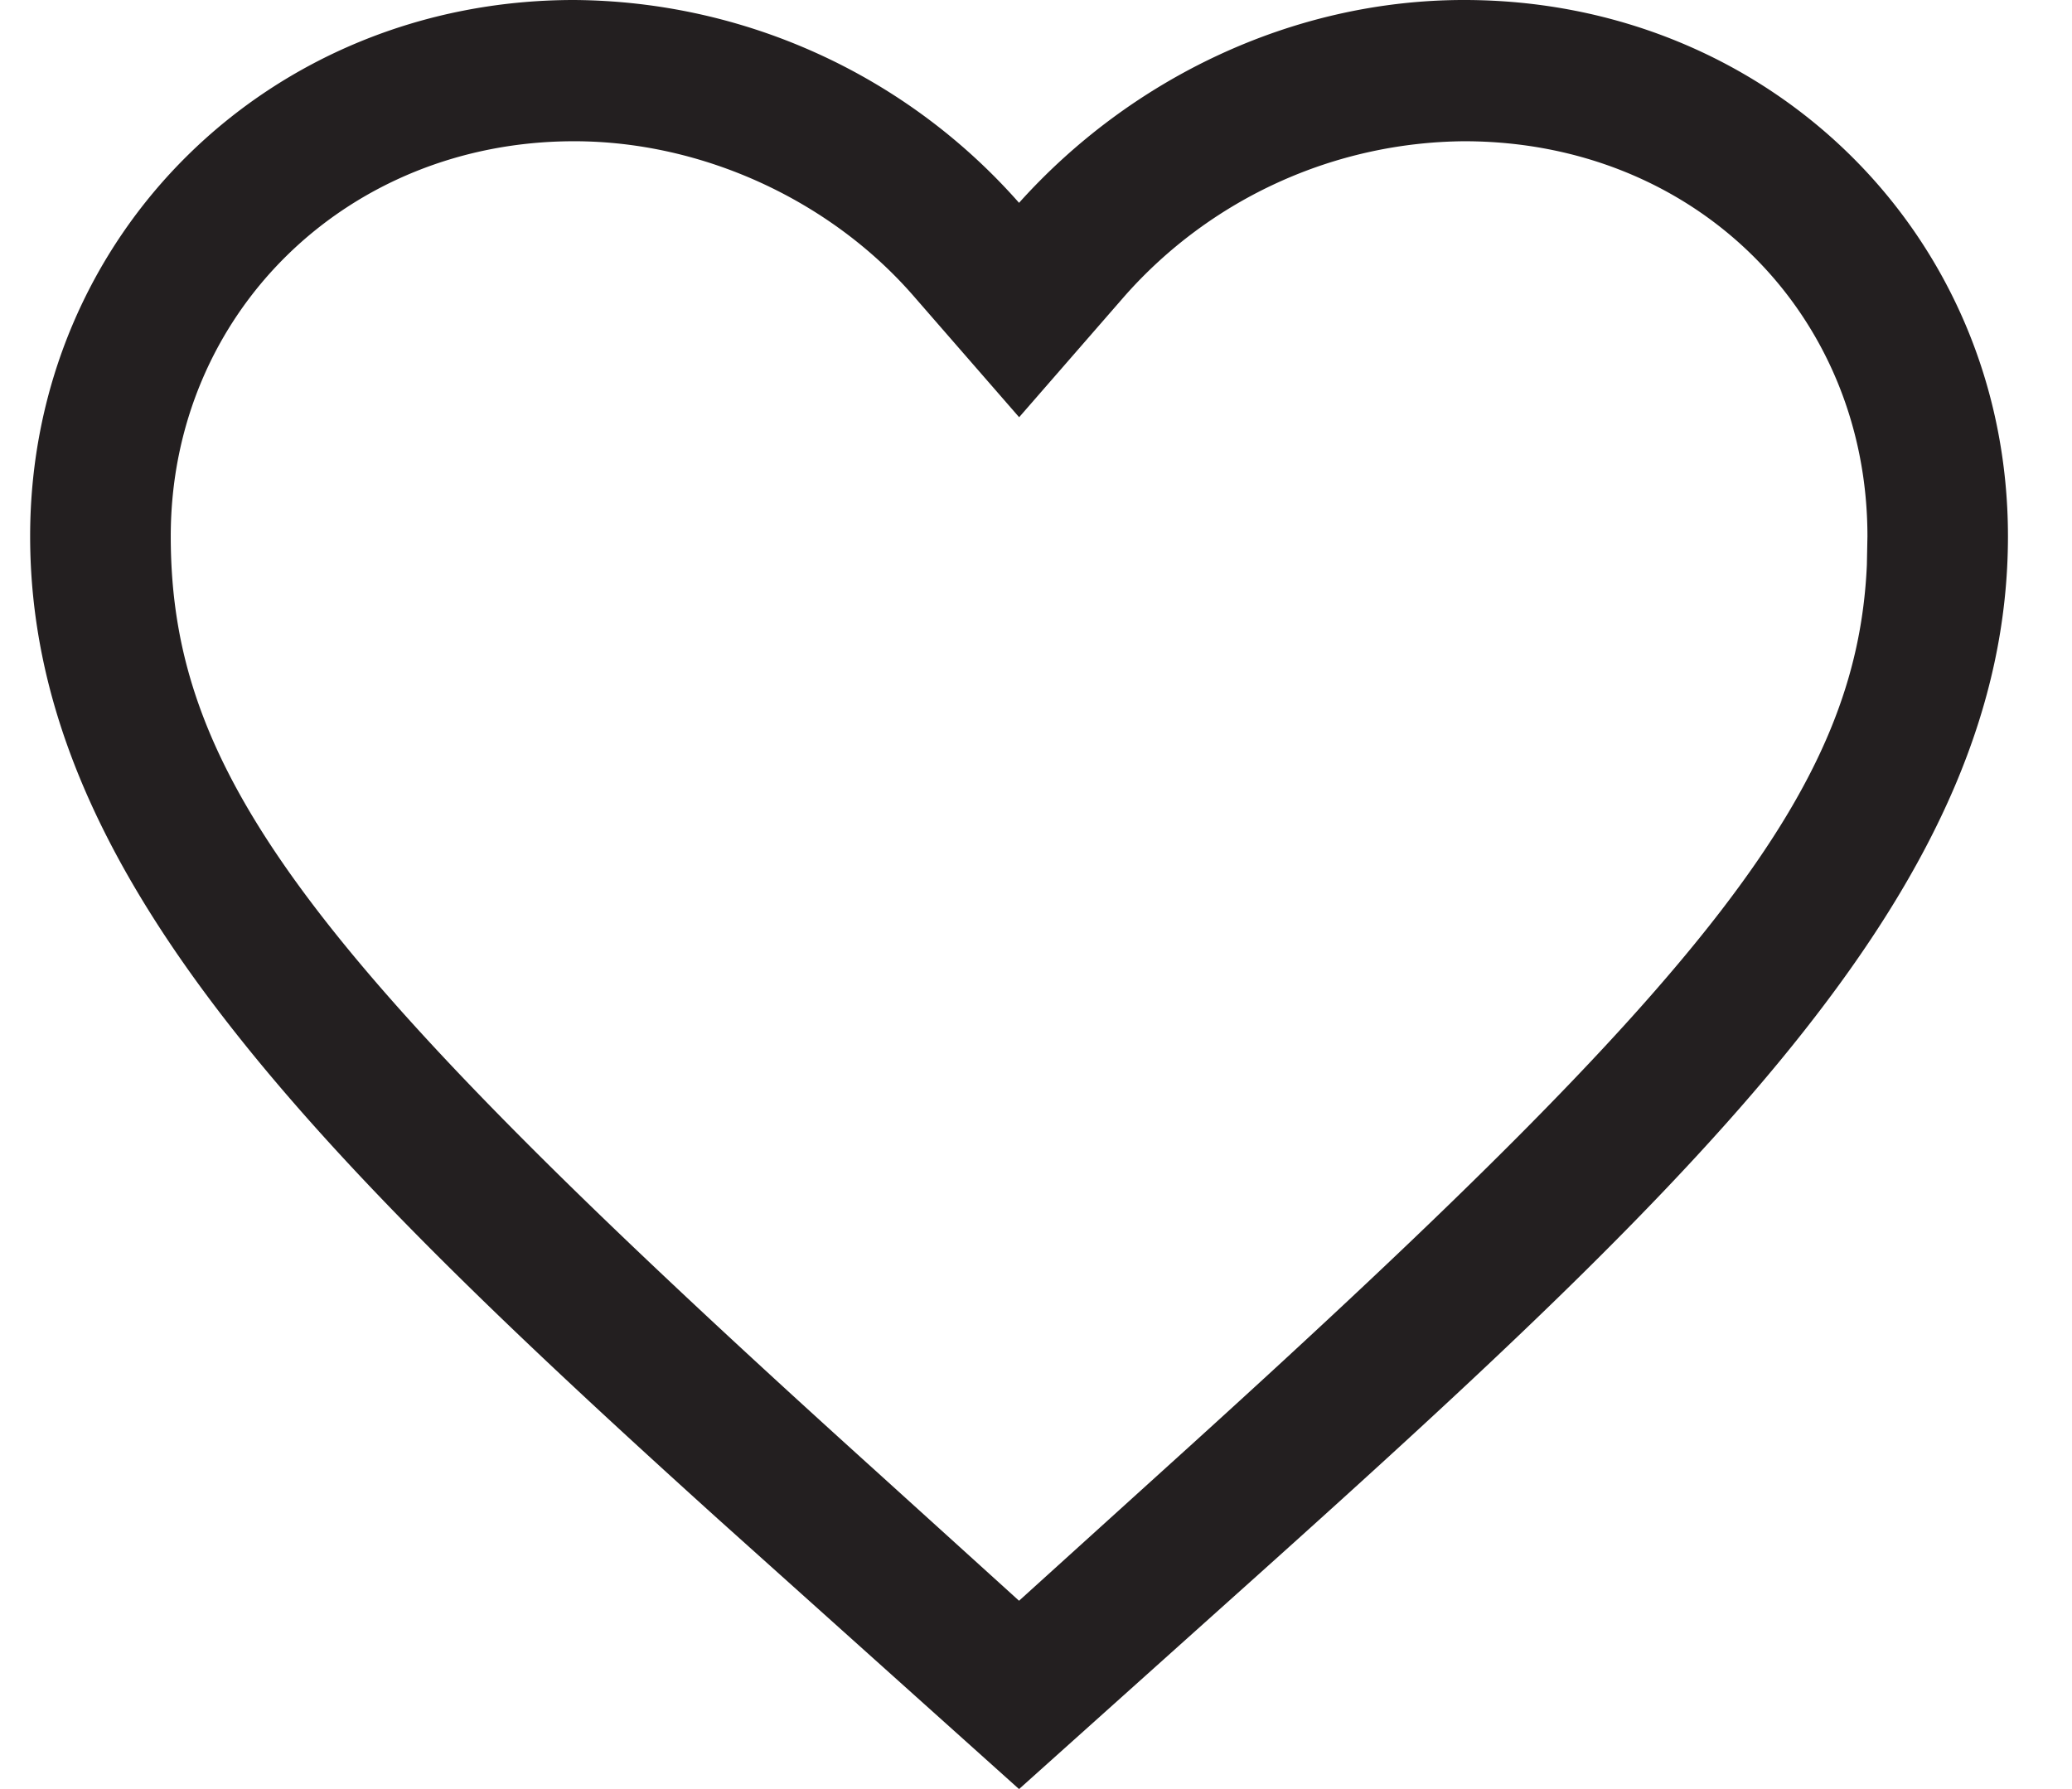 <svg xmlns="http://www.w3.org/2000/svg" width="22" height="19" viewBox="0 0 22 19"><g><g><path fill="#231f20" d="M19.828 5.695L19.822 6c-.106 2.368-1.664 4.347-7.159 9.331L10.82 17l-1.525-1.382c-5.966-5.39-7.482-7.35-7.482-9.923 0-2.36 1.863-4.195 4.283-4.195 1.363 0 2.718.626 3.602 1.641l1.123 1.29 1.123-1.29A4.862 4.862 0 0 1 15.545 1.5c2.455 0 4.283 1.834 4.283 4.195zM10.82 2.154A6.351 6.351 0 0 0 6.095 0C2.861 0 .32 2.495.32 5.695c0 3.488 2.85 6.414 7.316 10.448L10.82 19l2.535-2.273c4.836-4.34 7.965-7.378 7.965-11.032 0-3.2-2.54-5.695-5.775-5.695C13.718 0 12 .839 10.82 2.154z"/></g></g></svg>